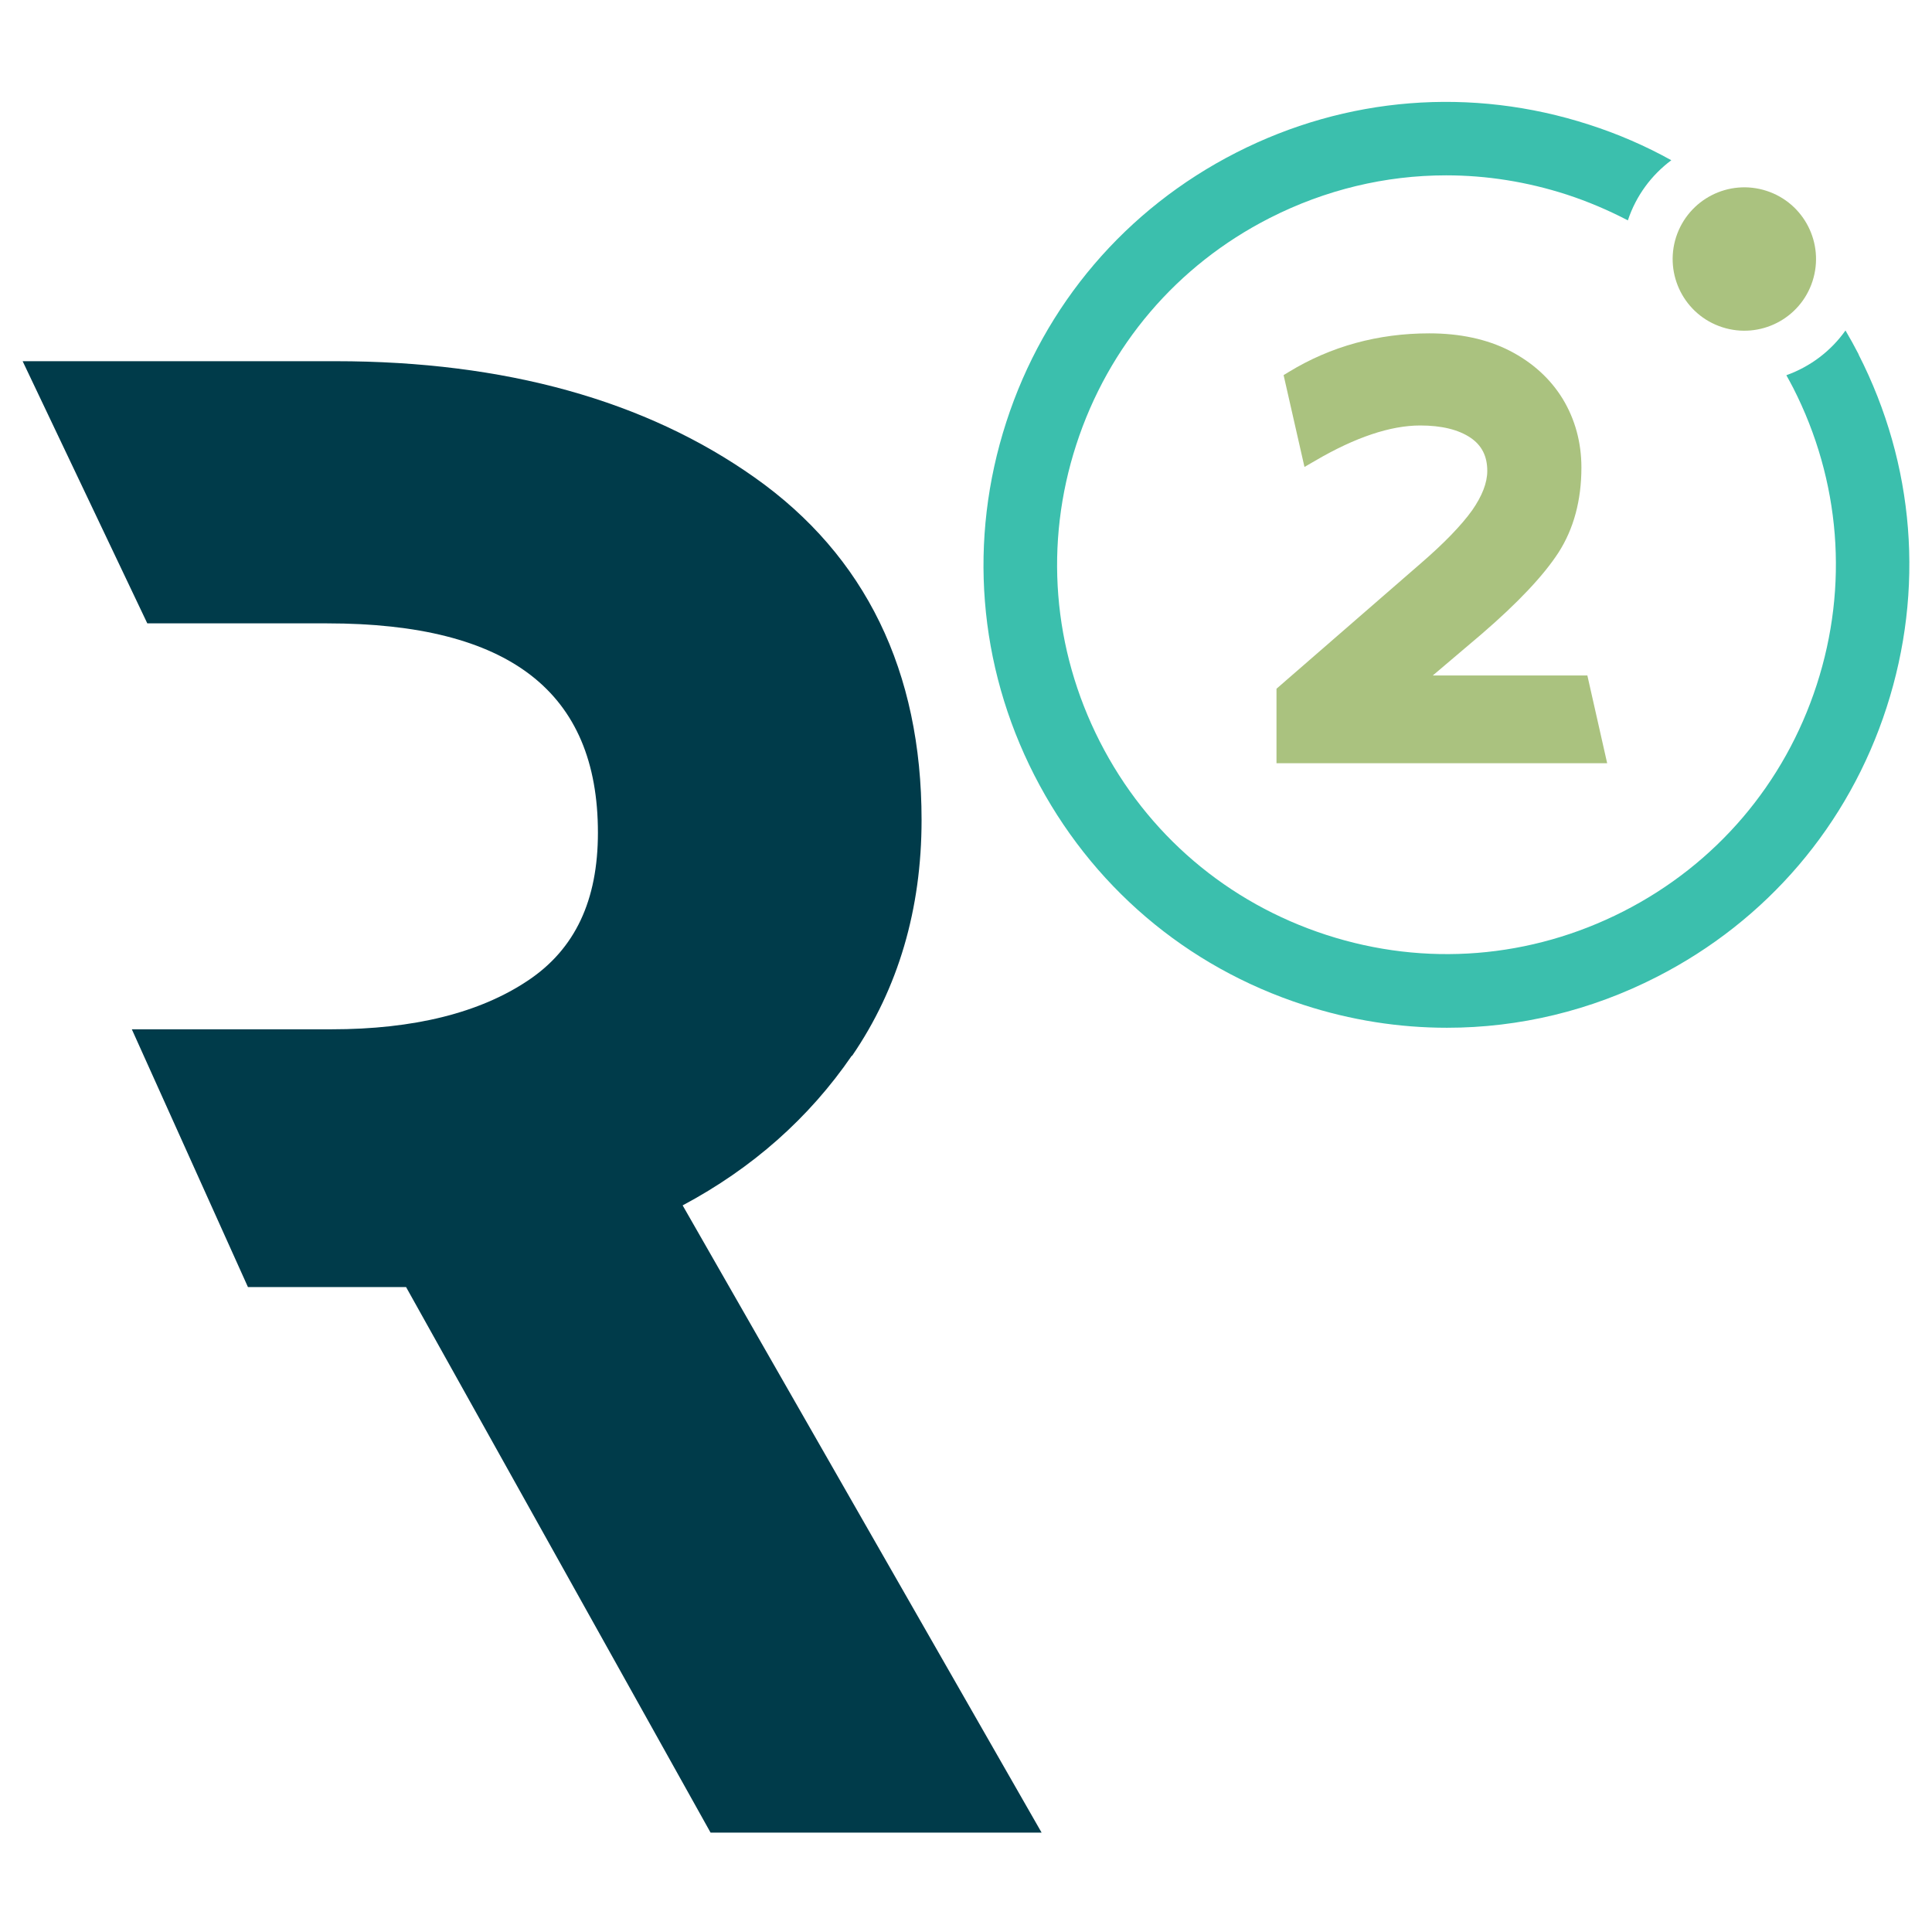 <svg width="512" height="512" viewBox="0 0 512 512" fill="none" xmlns="http://www.w3.org/2000/svg">
<path d="M225.812 279.809C238.047 261.951 244.226 240.912 244.226 217.305C244.226 177.858 229.36 147.279 199.995 126.546C171.119 106.119 133.8 95.722 88.957 95.722H6L39.036 165.198H86.694C134.963 165.198 158.455 183.362 158.455 220.669C158.455 238.65 152.398 251.493 139.979 259.81C127.132 268.434 109.635 272.776 87.856 272.776H34.937L65.71 341.09H107.616L188.31 485.668H276.039L180.907 319.44C199.383 309.593 214.433 296.261 225.751 279.748L225.812 279.809Z" fill="#003B4A"/>
<path d="M492.576 93.934C491.459 91.778 490.304 89.661 489.072 87.582C485.146 93.126 479.64 97.206 473.404 99.439C474.02 100.555 474.636 101.672 475.213 102.788C487.725 127.349 489.958 155.298 481.45 181.475C472.942 207.691 454.77 229.018 430.208 241.53C405.647 254.041 377.697 256.274 351.518 247.766C325.301 239.258 303.972 221.088 291.461 196.527C278.949 171.967 276.716 144.018 285.224 117.84C293.732 91.624 311.903 70.297 336.465 57.786C351.21 50.279 367.148 46.468 383.241 46.468C393.943 46.468 404.684 48.162 415.156 51.549C420.815 53.397 426.243 55.707 431.402 58.402C433.596 51.78 437.716 46.352 442.913 42.464C436.06 38.653 428.784 35.496 421.123 33.033C389.978 22.947 356.754 25.564 327.572 40.462C298.39 55.361 276.754 80.691 266.668 111.873C256.581 143.017 259.199 176.24 274.098 205.42C288.997 234.6 314.329 256.235 345.512 266.322C357.947 270.364 370.729 272.366 383.471 272.366C402.567 272.366 421.546 267.861 439.063 258.892C468.245 243.994 489.881 218.663 499.967 187.481C510.054 156.337 507.436 123.114 492.537 93.934H492.576Z" fill="#3BBFAD"/>
<path d="M468.126 50.57C458.139 47.343 447.461 52.798 444.196 62.785C440.969 72.772 446.423 83.489 456.411 86.715C466.398 89.942 477.115 84.487 480.341 74.5C483.568 64.513 478.113 53.796 468.126 50.57Z" fill="#AAC27F"/>
<path d="M420.581 179.006H379.708L392.574 168.089C402.223 159.789 409.088 152.499 413.01 146.442C417.051 140.161 419.09 132.571 419.09 123.897C419.09 117.242 417.404 111.111 414.148 105.727C410.853 100.343 406.107 96.043 400.066 92.94C394.064 89.874 386.886 88.342 378.766 88.342C365.194 88.342 352.681 91.781 341.58 98.548L340.168 99.408L345.699 123.748L348.602 122.065C359.153 115.896 368.489 112.756 376.373 112.756C381.983 112.756 386.494 113.84 389.71 116.008C392.691 118.027 394.143 120.906 394.143 124.794C394.143 127.972 392.77 131.449 390.142 135.226C387.278 139.226 382.689 143.974 376.452 149.358L338.285 182.521V202.261H425.916L420.659 178.969L420.581 179.006Z" fill="#AAC27F"/>
</svg>

